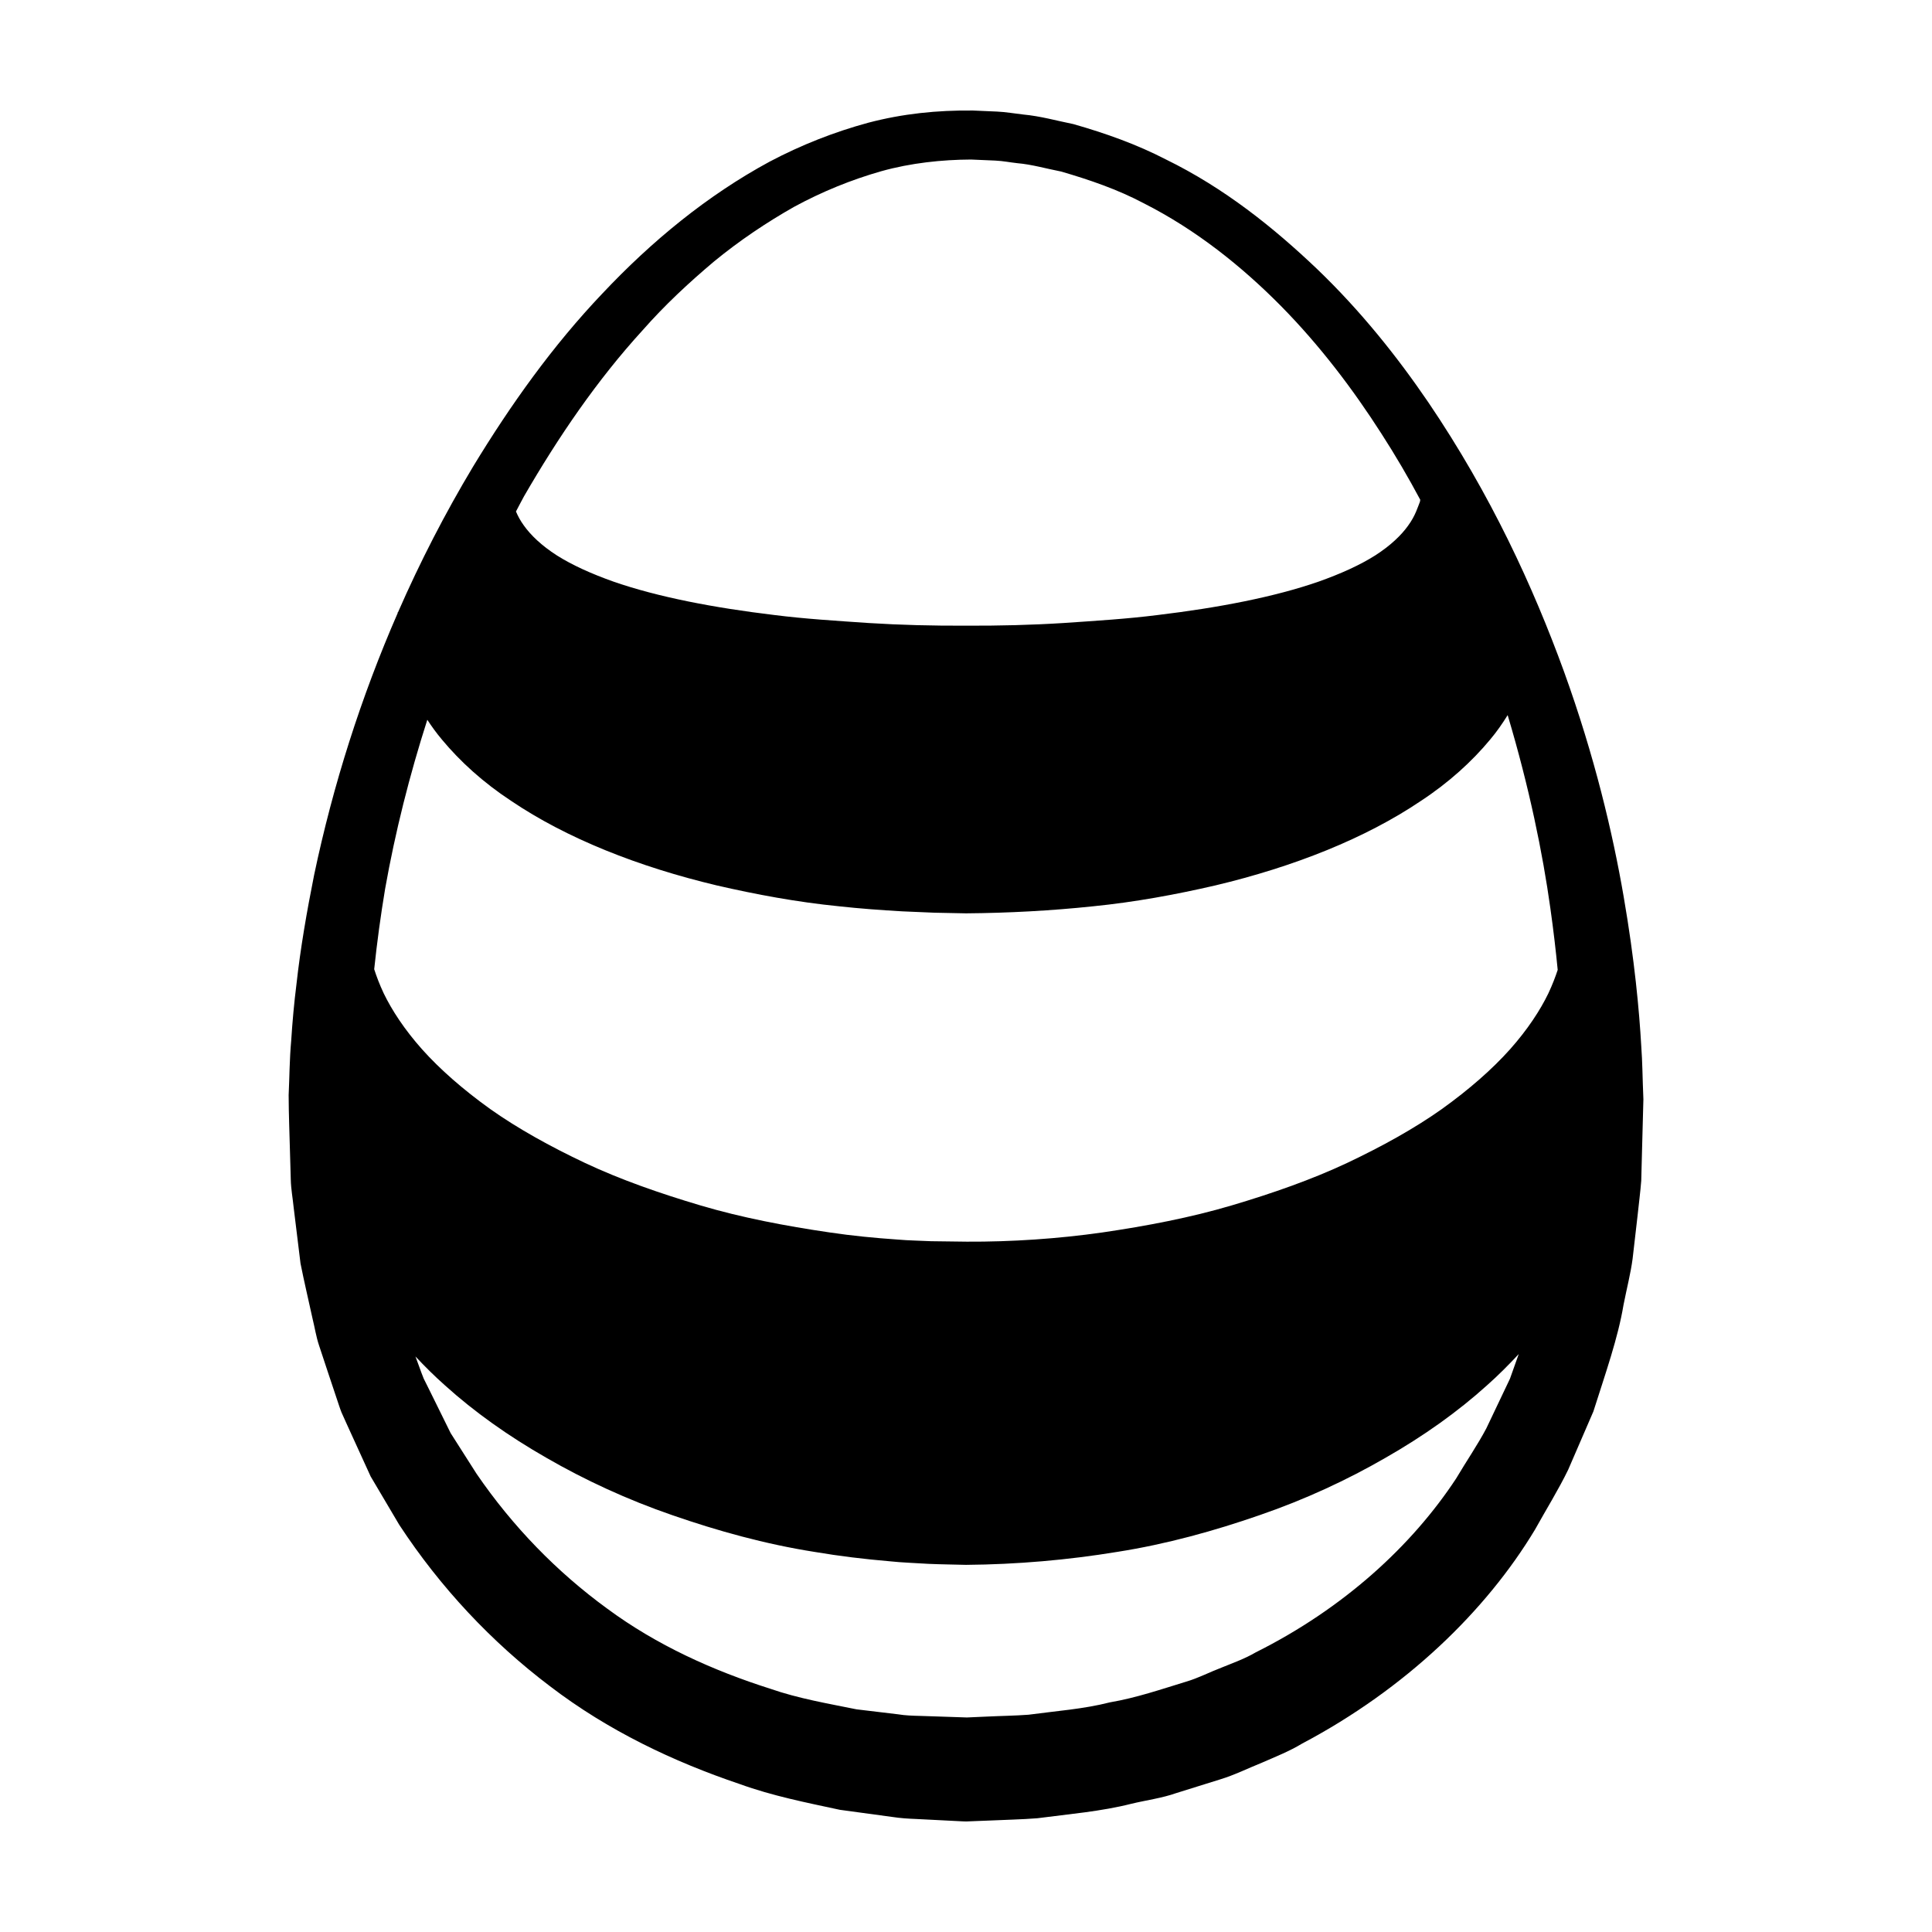 <?xml version="1.0" encoding="UTF-8"?>
<!-- The Best Svg Icon site in the world: iconSvg.co, Visit us! https://iconsvg.co -->
<svg fill="#000000" width="800px" height="800px" version="1.1" viewBox="144 144 512 512" xmlns="http://www.w3.org/2000/svg">
 <path d="m579.38 431.69c-0.105-2.383-0.105-5.934-0.434-10.535-0.523-9.203-1.742-22.68-4.664-39.574-2.91-16.883-7.703-37.188-15.805-59.602-8.137-22.359-19.418-46.961-35.945-71.34-8.277-12.148-17.91-24.227-29.441-35.301-11.531-10.992-24.641-21.527-40.16-29.105-7.656-3.961-15.949-6.918-24.5-9.352-4.387-0.875-8.605-2.102-13.305-2.539-2.262-0.258-4.699-0.676-6.836-0.77l-6.422-0.281c-9.516-0.109-18.641 0.836-27.762 3.231-9.023 2.445-17.805 5.91-26.133 10.309-16.566 8.961-31.328 21.125-44.336 34.953-13.121 13.785-24.293 29.441-34.277 45.883-7.41 12.359-14.047 25.25-19.871 38.562h-0.09s0 0.105-0.004 0.23c-9.688 22.184-17.129 45.516-22.156 69.441-1.918 9.613-3.613 19.289-4.691 29.059-0.613 4.848-1.055 9.801-1.379 14.82-0.457 5.117-0.449 9.629-0.676 14.438 0.016 5.297 0.23 9.984 0.352 15.008l0.215 7.418c0.055 2.469 0.523 4.934 0.766 7.391 0.605 4.934 1.203 9.855 1.809 14.773 0.969 4.871 2.117 9.719 3.176 14.57 0.598 2.414 0.961 4.875 1.758 7.238l2.344 7.082 2.363 7.078c0.406 1.168 0.762 2.367 1.219 3.516l1.535 3.41c2.07 4.527 4.133 9.059 6.191 13.566 2.535 4.289 5.059 8.559 7.578 12.816 10.867 16.586 24.512 31.121 39.941 42.777 15.391 11.785 32.773 20.02 50.266 25.922 8.742 3.168 17.684 4.922 26.566 6.836 4.621 0.629 9.211 1.25 13.77 1.875 2.363 0.363 4.438 0.48 6.465 0.559l6.156 0.312 6.109 0.312 0.973 0.031 0.406-0.016 0.812-0.035 1.617-0.066 3.231-0.125c4.301-0.207 8.57-0.277 12.801-0.613 8.445-1.113 16.809-1.789 24.867-3.824 4.027-0.977 8.105-1.484 11.984-2.856 3.894-1.215 7.766-2.422 11.594-3.617 3.84-1.168 7.441-2.973 11.098-4.438 3.621-1.586 7.262-3.019 10.602-5.043 27.473-14.523 48.77-35.172 61.727-56.703 3.043-5.481 6.266-10.645 8.805-15.895 2.312-5.34 4.535-10.484 6.672-15.426 3.238-10.211 6.535-19.508 7.981-28.215 0.848-4.332 1.898-8.34 2.418-12.281 0.453-3.953 0.887-7.664 1.281-11.113 0.363-3.438 0.785-6.672 1.004-9.527 0.082-2.742 0.145-5.231 0.195-7.461 0.238-8.934 0.363-13.699 0.363-13.699l0.012-0.449s-0.043-1.227-0.133-3.617zm-265.13-200.11c5.871-6.688 12.324-12.68 18.977-18.285 6.723-5.523 13.863-10.312 21.227-14.488 7.438-4.035 15.18-7.18 23.07-9.426 7.84-2.203 16.141-3.066 23.797-3.102l6.422 0.277c2.137 0.102 3.906 0.48 5.863 0.691 3.789 0.316 7.734 1.465 11.582 2.207 7.586 2.207 15.023 4.758 21.906 8.41 13.863 7.019 25.945 16.691 36.359 27.215 10.418 10.574 19.148 22.152 26.625 33.824 3.758 5.828 7.18 11.688 10.305 17.543-0.031 0.176-0.051 0.316-0.086 0.516-0.559 1.375-1.203 3.699-3.113 6.309-1.824 2.574-4.711 5.332-8.723 7.91-4.035 2.559-9.148 4.871-15.008 6.953-11.777 4.09-26.586 6.926-42.637 8.852-8.031 1.023-16.418 1.531-24.934 2.117-8.516 0.539-17.211 0.746-25.871 0.707-8.742 0.039-17.301-0.168-25.871-0.707-8.516-0.586-16.902-1.094-24.934-2.117-16.051-1.926-30.859-4.762-42.633-8.852-5.863-2.082-10.977-4.394-15.012-6.953-4.016-2.578-6.898-5.336-8.727-7.91-0.961-1.316-1.613-2.574-2.098-3.719 0.719-1.328 1.387-2.691 2.125-4.012 9.133-15.793 19.406-30.836 31.387-43.961zm-57.008 103.17c1.16 1.77 2.422 3.531 3.891 5.269 4.75 5.727 10.934 11.375 18.332 16.227 14.707 9.941 33.73 17.469 54.512 22.406 10.41 2.402 21.25 4.414 32.352 5.523 5.547 0.609 11.141 1.02 16.762 1.34l8.555 0.363 8.359 0.168c11.289-0.09 22.586-0.699 33.68-1.867 11.094-1.109 21.938-3.117 32.352-5.523 20.781-4.938 39.805-12.469 54.512-22.406 7.402-4.852 13.582-10.5 18.332-16.227 1.812-2.152 3.316-4.336 4.664-6.508 5.754 19.246 9.281 36.598 11.316 51.184 0.836 5.914 1.465 11.367 1.945 16.332-0.598 1.812-1.387 3.91-2.473 6.219-2.156 4.453-5.481 9.574-10.184 14.855-4.715 5.269-10.816 10.621-18.047 15.809-7.262 5.144-15.809 9.883-25.137 14.297-9.355 4.394-19.73 8.027-30.59 11.246-10.883 3.223-22.449 5.43-34.258 7.16-11.73 1.676-24.168 2.504-35.895 2.438l-9.48-0.121c-2.973-0.16-5.844-0.168-8.891-0.441-6.031-0.414-12.031-0.996-17.938-1.875-11.809-1.727-23.375-3.934-34.258-7.16-10.867-3.223-21.234-6.852-30.59-11.246-9.332-4.414-17.875-9.152-25.141-14.297-7.227-5.184-13.332-10.539-18.047-15.809-4.707-5.285-8.031-10.402-10.188-14.855-1.113-2.367-1.914-4.508-2.523-6.398 0.746-7.125 1.715-14.238 2.898-21.32 2.691-15.152 6.481-30.125 11.176-44.781zm280.67 187.75c-2.344 4.434-5.297 8.711-8.012 13.305-11.719 17.816-29.785 34.426-53.148 46.105-2.816 1.656-5.953 2.766-9.043 4.027-3.129 1.184-6.121 2.769-9.406 3.734-6.543 1.996-13.145 4.273-20.203 5.477-6.906 1.773-14.219 2.281-21.539 3.273-3.699 0.277-7.453 0.312-11.219 0.5l-5.106 0.227-6.117-0.207-6.156-0.203c-2.098-0.047-4.152-0.121-5.891-0.418-3.668-0.438-7.359-0.883-11.078-1.328-7.543-1.535-15.387-2.852-22.879-5.461-15.074-4.793-30.051-11.496-43.254-21.27-13.246-9.656-25.004-21.719-34.566-35.695-2.281-3.582-4.57-7.168-6.863-10.77-1.898-3.844-3.797-7.699-5.707-11.566l-1.445-2.902c-0.43-0.992-0.762-2.031-1.148-3.043l-1.031-2.805c2.449 2.606 5.027 5.184 7.871 7.703 7.664 6.918 16.73 13.387 26.879 19.18 10.121 5.84 21.301 11.035 33.285 15.164 11.965 4.152 24.625 7.684 37.762 9.75 6.555 1.109 13.203 1.914 19.902 2.481 3.301 0.359 6.836 0.453 10.258 0.68 3.5 0.152 6.269 0.164 9.949 0.266 13.496-0.109 26.973-1.281 40.09-3.438 13.133-2.062 25.797-5.594 37.762-9.75 11.992-4.125 23.176-9.324 33.285-15.164 10.152-5.789 19.219-12.262 26.883-19.18 3.066-2.719 5.844-5.516 8.457-8.332-0.754 2.133-1.547 4.301-2.324 6.531-1.992 4.211-4.09 8.59-6.246 13.129z"/>
</svg>